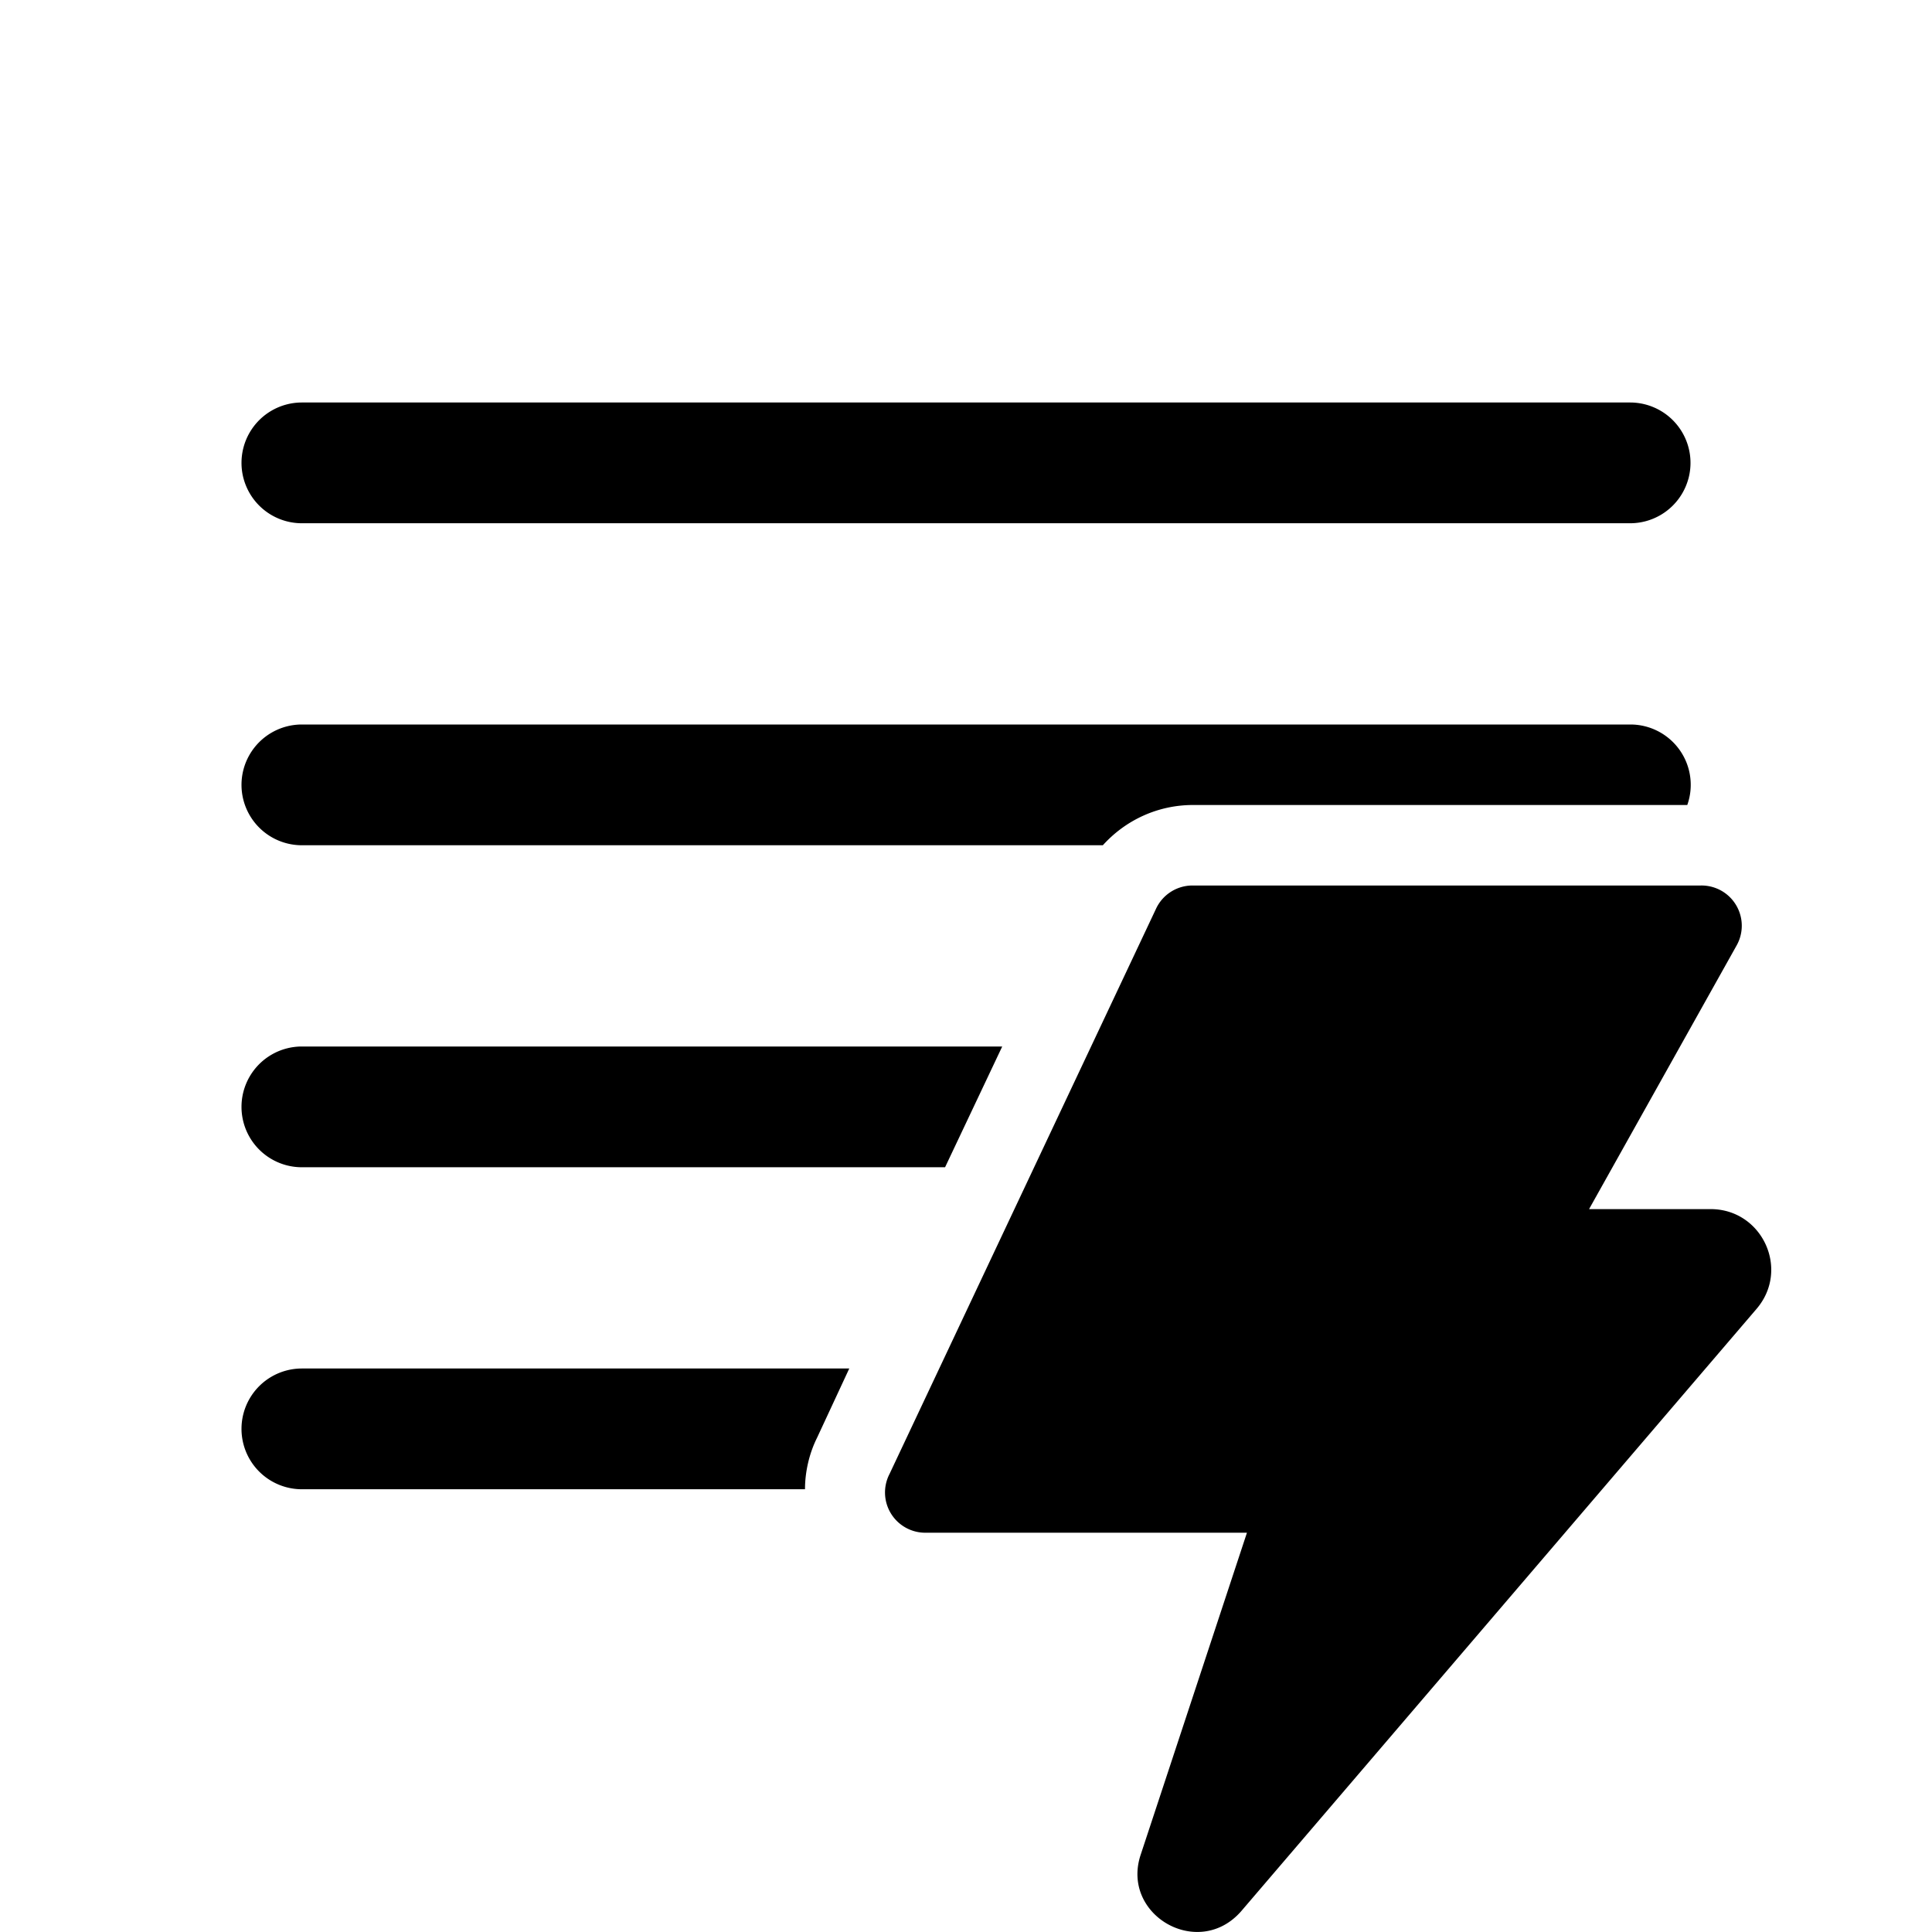 <svg width="24" height="24" viewBox="0 0 24 24" xmlns="http://www.w3.org/2000/svg"><path d="M3.75 5a.75.75 0 0 0 0 1.5h16.5a.75.75 0 0 0 0-1.5H3.75Zm0 4a.75.75 0 0 0 0 1.5h9.95c.28-.31.68-.5 1.12-.5h6.14a.75.75 0 0 0-.7-1H3.74Zm8.7 4-.71 1.5H3.75a.75.75 0 0 1 0-1.5h8.7Zm-1.9 4-.4.86c-.1.2-.15.43-.15.64H3.75a.75.75 0 0 1 0-1.5h6.8Zm4.26-6h6.32a.5.5 0 0 1 .44.75l-1.83 3.27h1.51c.64 0 .99.75.57 1.24l-6.4 7.48c-.53.61-1.5.05-1.25-.7l1.32-4H11.5a.5.5 0 0 1-.45-.73l3.31-7.02a.5.5 0 0 1 .45-.29Z"/></svg>